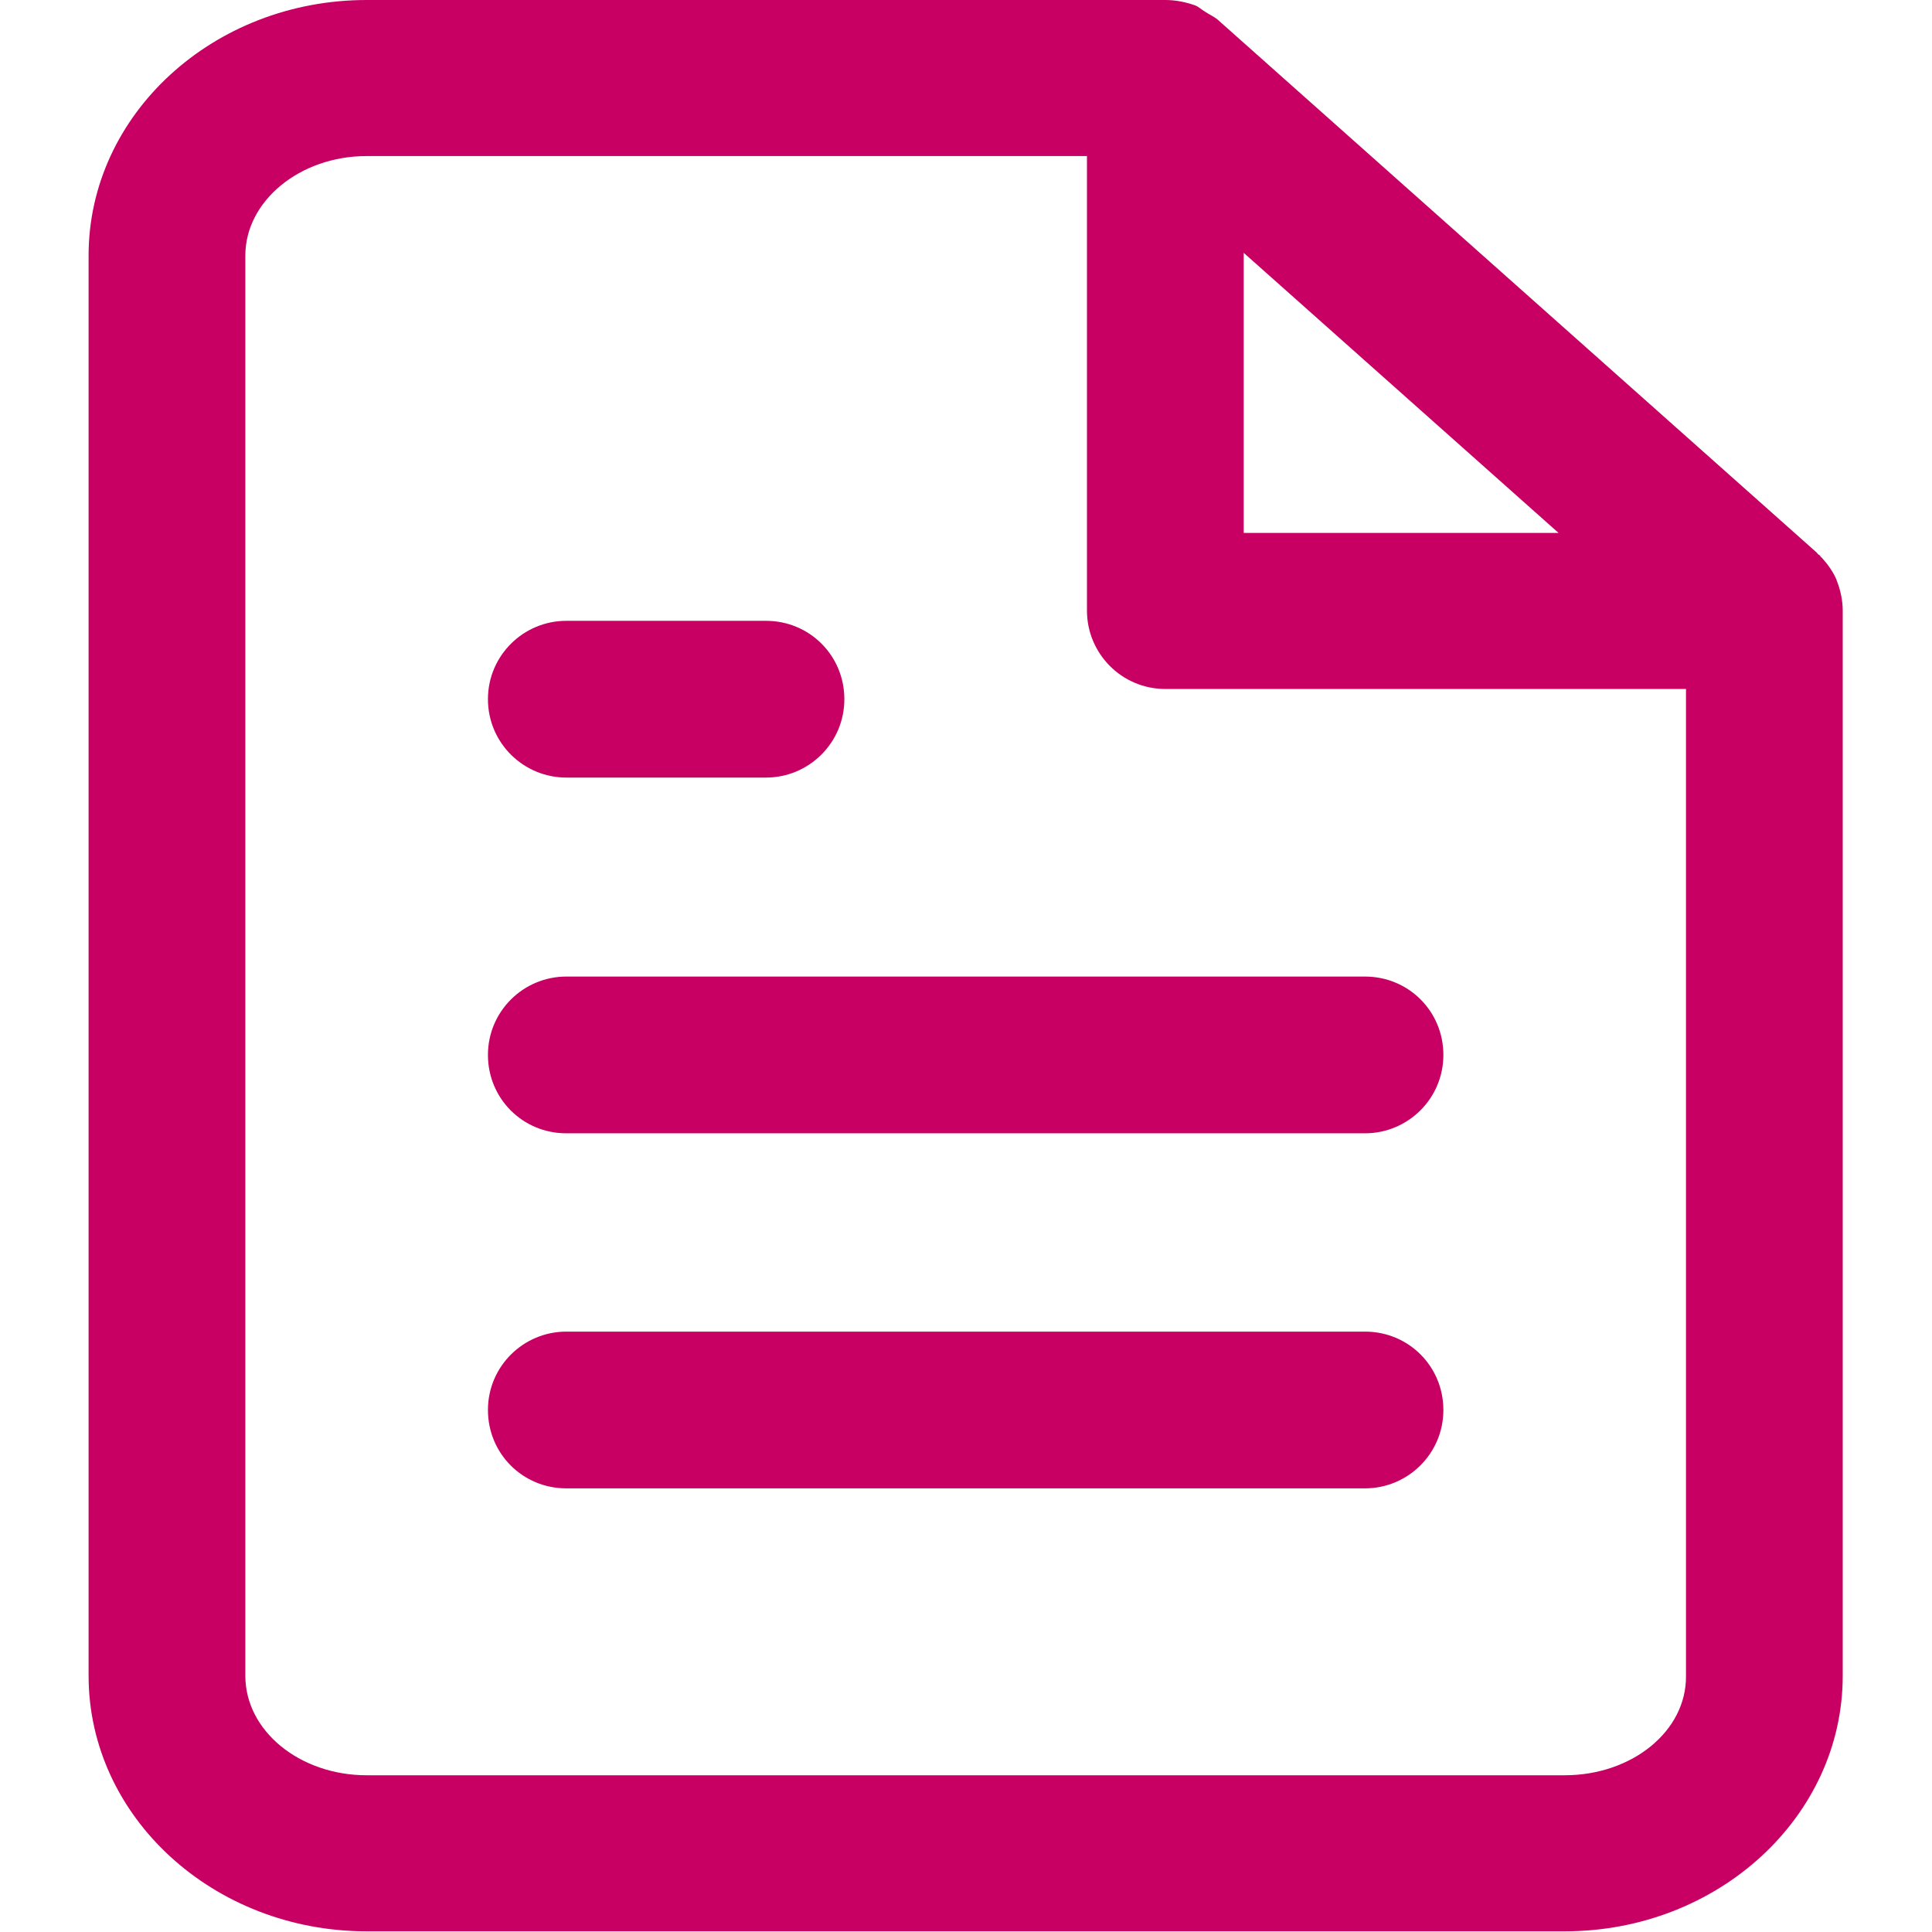 <?xml version="1.0" encoding="UTF-8"?>
<svg xmlns="http://www.w3.org/2000/svg" version="1.1" viewBox="0 0 283.5 283.5">
  <defs>
    <style>
      .cls-1 {
        fill: #c80064;
      }
    </style>
  </defs>
  <!-- Generator: Adobe Illustrator 28.7.1, SVG Export Plug-In . SVG Version: 1.2.0 Build 142)  -->
  <g>
    <g id="Ebene_1">
      <g>
        <path class="cls-1" d="M269.6,85.4c0,0-.1-.2-.1-.3-.5-1.2-1.3-2.3-2.2-3.3-.1,0-.2-.3-.4-.4-.1,0-.2-.2-.3-.3L178.7,2.9c-.6-.5-1.3-.8-1.9-1.2-.5-.3-.9-.7-1.4-.9-1.4-.5-2.9-.8-4.4-.8H53.8C31.3,0,13,16.8,13,37.5v208.4c0,20.7,18.3,37.5,40.8,37.5h175.8c22.5,0,40.8-16.8,40.8-37.5V89.6c0-1.4-.3-2.9-.8-4.2ZM182.5,37.1l46.2,41.1h-46.2v-41.1ZM229.6,260.5H53.8c-9.8,0-17.8-6.5-17.8-14.6V37.5c0-8,8-14.6,17.8-14.6h105.7v66.7c0,6.3,5.1,11.5,11.5,11.5h76.4v144.8c.1,8.1-7.9,14.6-17.8,14.6Z"/>
        <path class="cls-1" d="M200.3,143.3h-117.2c-6.3,0-11.5,5.1-11.5,11.5s5.1,11.5,11.5,11.5h117.2c6.3,0,11.5-5.1,11.5-11.5,0-6.4-5.1-11.5-11.5-11.5Z"/>
        <path class="cls-1" d="M200.3,195.4h-117.2c-6.3,0-11.5,5.1-11.5,11.5s5.1,11.5,11.5,11.5h117.2c6.3,0,11.5-5.1,11.5-11.5s-5.1-11.5-11.5-11.5Z"/>
        <path class="cls-1" d="M83.1,114.1h29.3c6.3,0,11.5-5.1,11.5-11.5s-5.1-11.5-11.5-11.5h-29.3c-6.3,0-11.5,5.1-11.5,11.5s5.2,11.5,11.5,11.5Z"/>
      </g>
    </g>
  </g>
</svg>